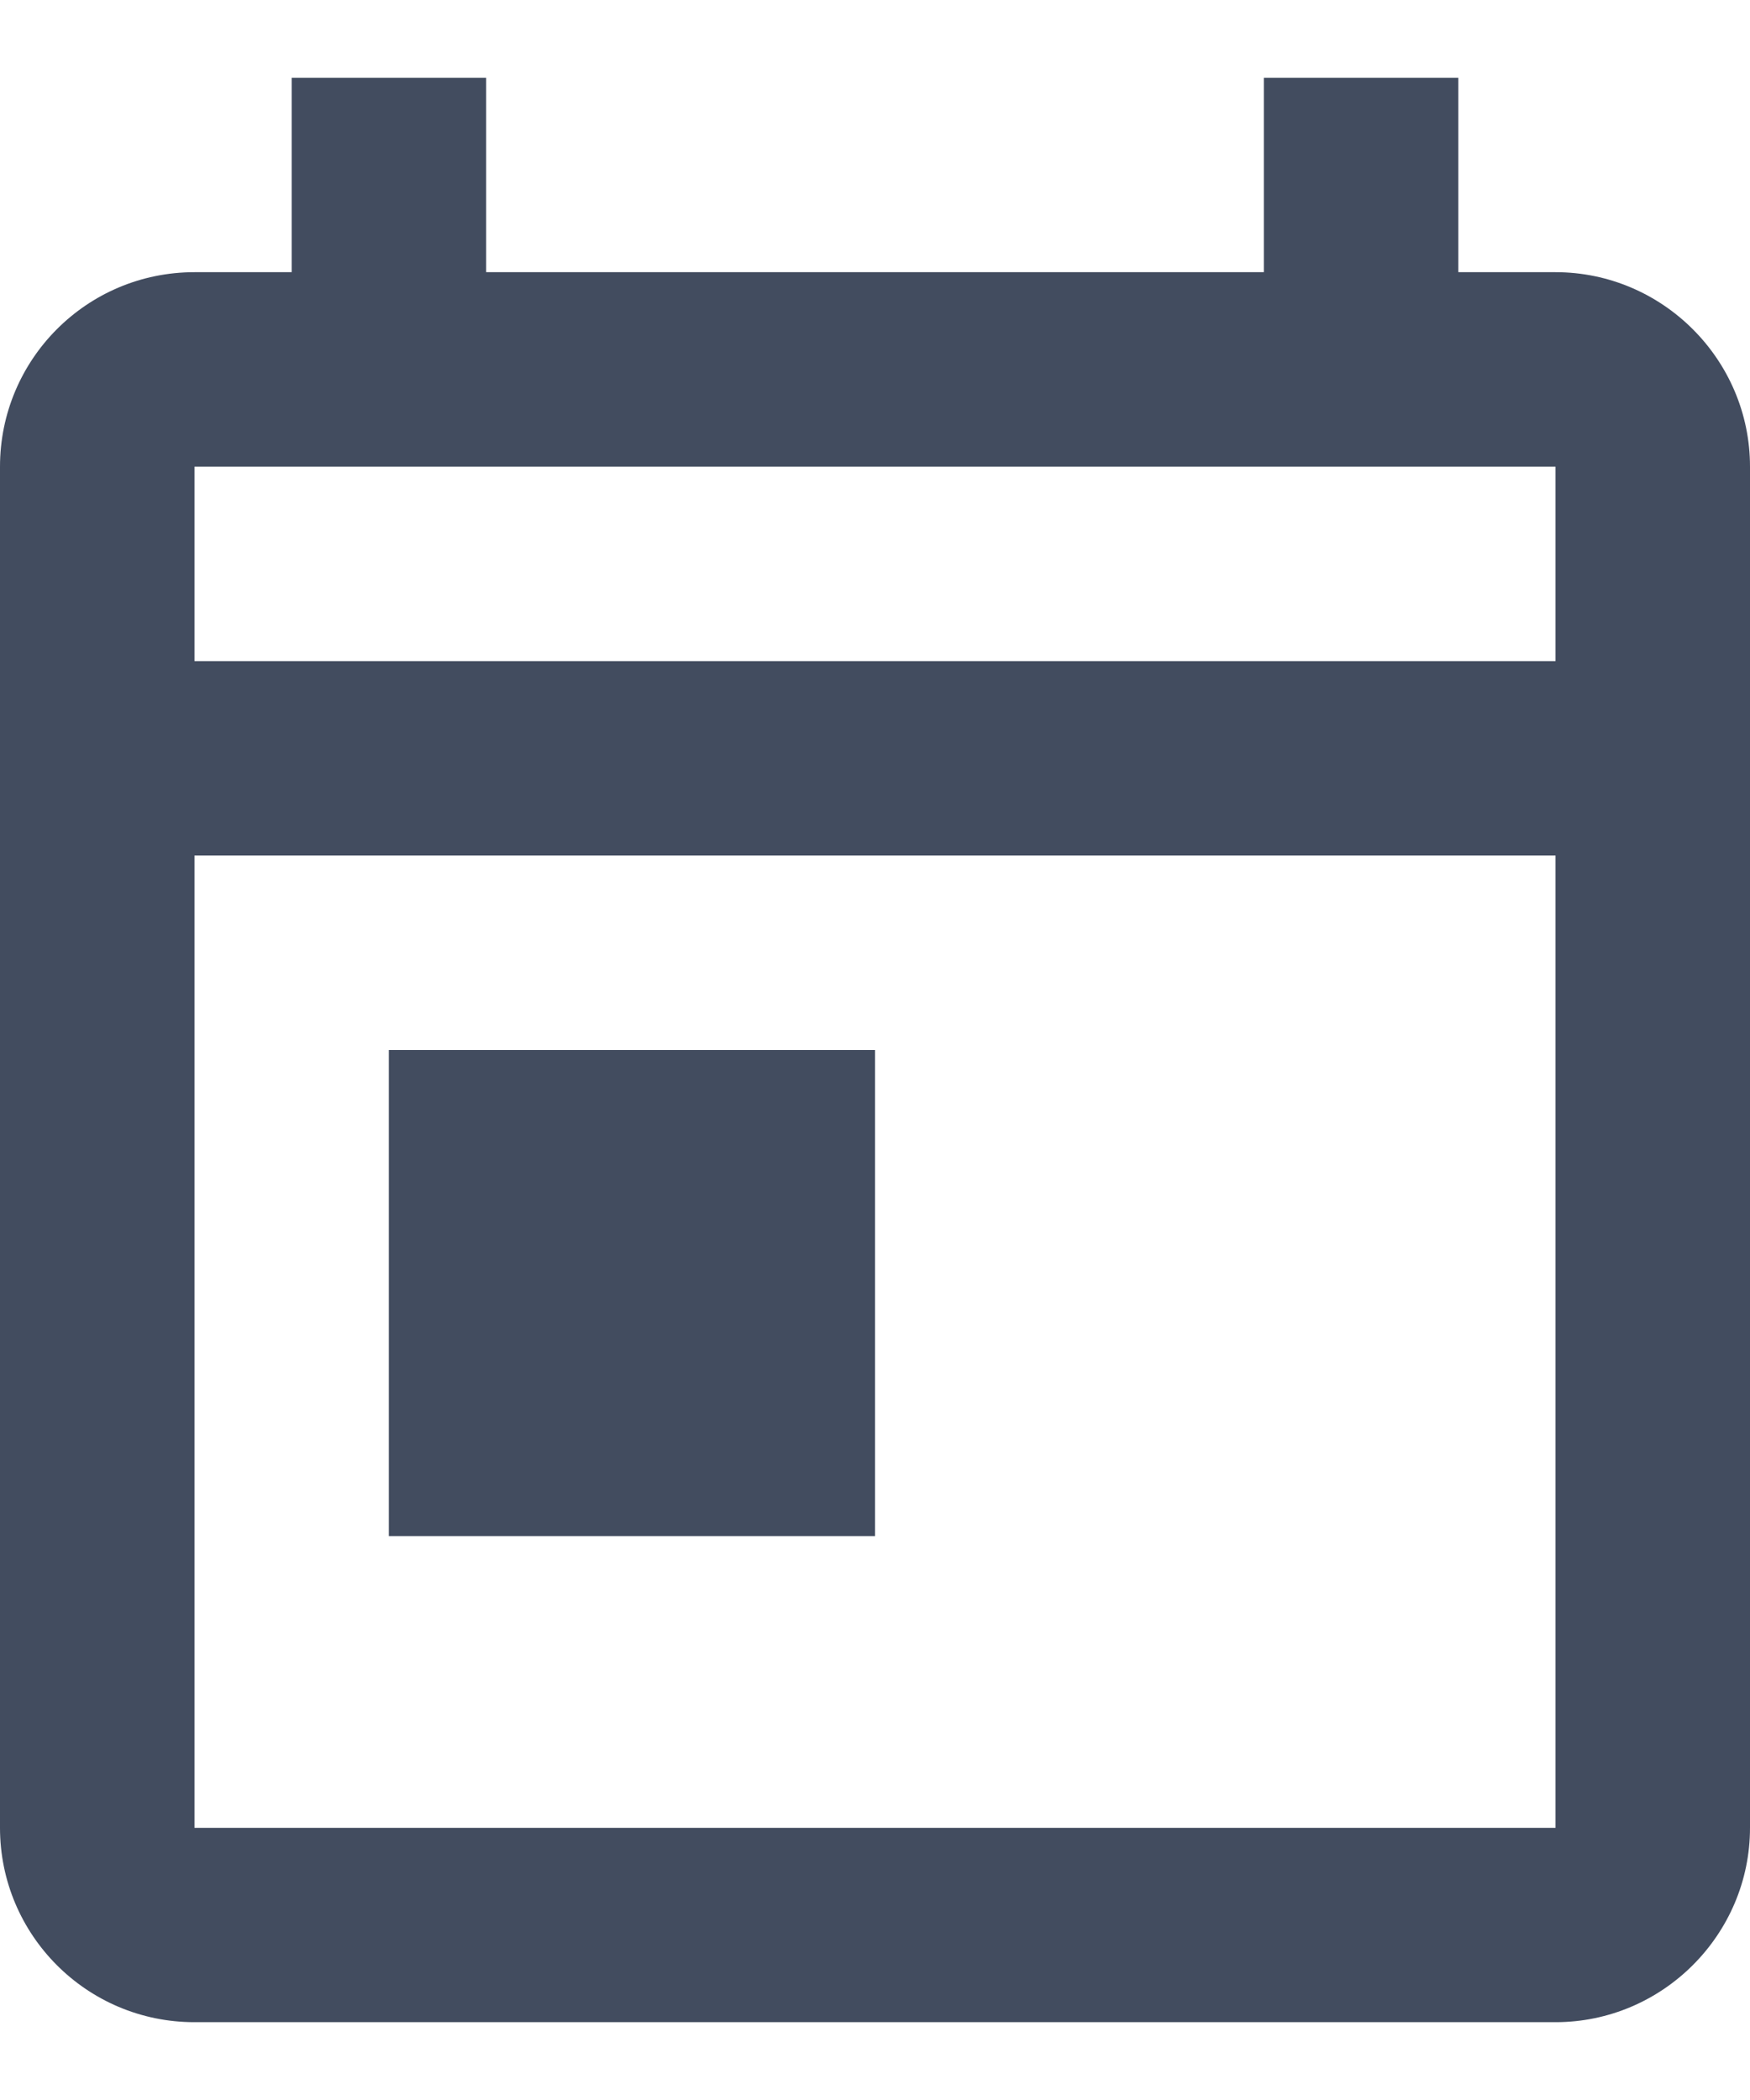 <svg width="15" height="18" viewBox="0 0 15 18" fill="none" xmlns="http://www.w3.org/2000/svg">
<path d="M13.333 2.333H12.5V0.667H10.833V2.333H4.167V0.667H2.5V2.333H1.667C0.742 2.333 0 3.083 0 4V15.667C0 16.583 0.742 17.333 1.667 17.333H13.333C14.25 17.333 15 16.583 15 15.667V4C15 3.083 14.25 2.333 13.333 2.333ZM13.333 15.667H1.667V7.333H13.333V15.667ZM13.333 5.667H1.667V4H13.333V5.667ZM3.333 9H7.5V13.167H3.333V9Z" fill="#424C5F"/>
</svg>

